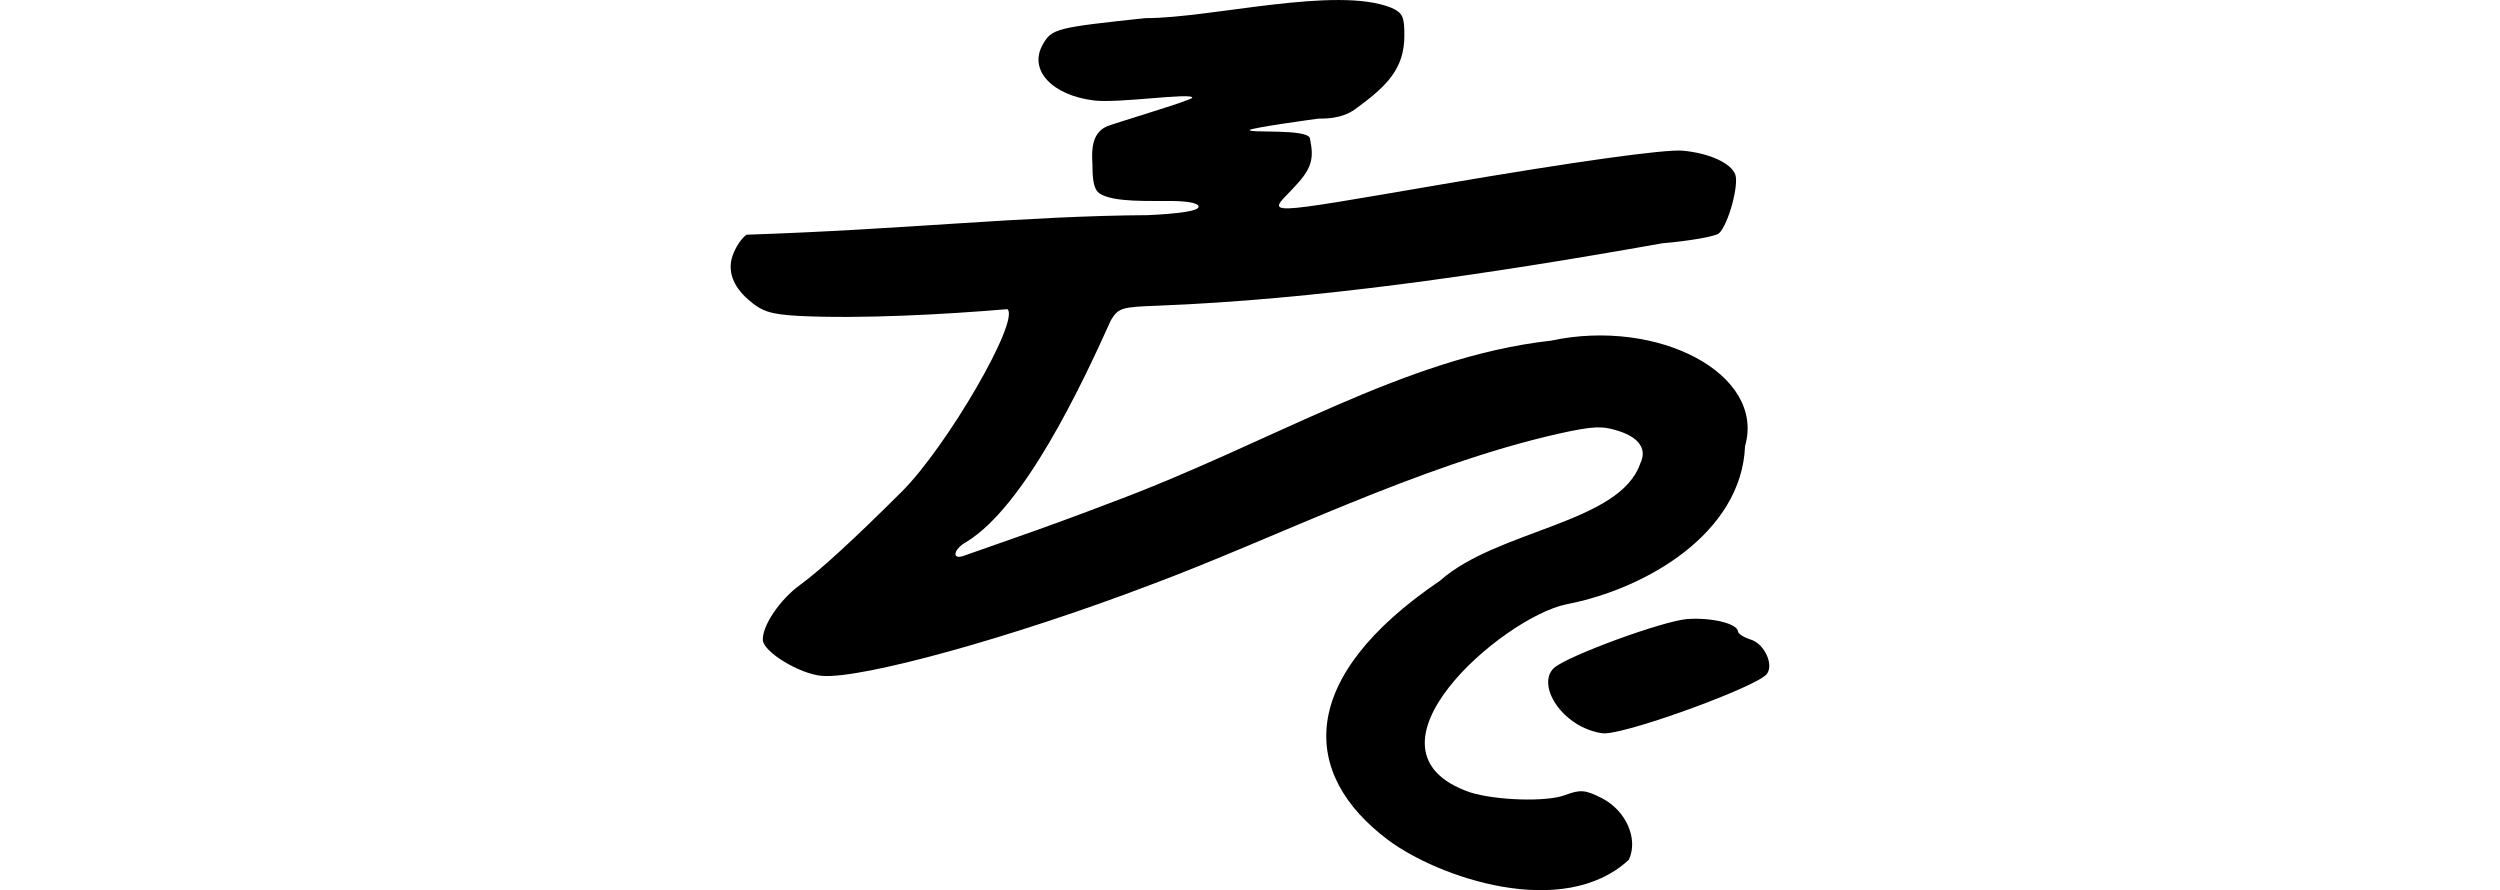 <?xml version="1.0" encoding="UTF-8" standalone="no"?>
<!-- Created with Inkscape (http://www.inkscape.org/) -->

<svg
   xmlns:dc="http://purl.org/dc/elements/1.1/"
   xmlns:cc="http://creativecommons.org/ns#"
   xmlns:rdf="http://www.w3.org/1999/02/22-rdf-syntax-ns#"
   xmlns:svg="http://www.w3.org/2000/svg"
   xmlns="http://www.w3.org/2000/svg"
   xmlns:sodipodi="http://sodipodi.sourceforge.net/DTD/sodipodi-0.dtd"
   xmlns:inkscape="http://www.inkscape.org/namespaces/inkscape"
   width="200"
   height="71.212"
   id="svg2"
   version="1.1"
   inkscape:version="0.48.2 r9819"
   sodipodi:docname="or.svg">
  <defs
     id="defs4" />
  <sodipodi:namedview
     id="base"
     pagecolor="#ffffff"
     bordercolor="#666666"
     borderopacity="1.0"
     inkscape:pageopacity="0.0"
     inkscape:pageshadow="2"
     inkscape:zoom="1.4"
     inkscape:cx="62.618891"
     inkscape:cy="61.451804"
     inkscape:document-units="px"
     inkscape:current-layer="layer1"
     showgrid="false"
     fit-margin-top="0"
     fit-margin-left="0"
     fit-margin-right="0"
     fit-margin-bottom="0"
     inkscape:window-width="1366"
     inkscape:window-height="706"
     inkscape:window-x="-8"
     inkscape:window-y="-8"
     inkscape:window-maximized="1"
     inkscape:snap-midpoints="true" />
  <g
     inkscape:label="Layer 1"
     inkscape:groupmode="layer"
     id="layer1"
     transform="translate(-3292.088,-2006.294)">
    <path
       inkscape:connector-curvature="0"
       id="path5062"
       d="m 3403.134,2073.491 c -7.061,-5.294 -7.298,-12.978 4.146,-20.733 4.604,-4.093 14.393,-4.59 16.03,-9.386 0.649,-1.329 -0.371,-2.217 -1.953,-2.665 -1.038,-0.294 -1.61,-0.389 -4.658,0.299 -11.276,2.565 -22.755,8.426 -32.564,12.073 -10.996,4.194 -23.126,7.553 -26.302,7.284 -1.764,-0.15 -4.656,-1.901 -4.716,-2.856 -0.069,-1.123 1.347,-3.234 2.961,-4.408 1.621,-1.179 4.309,-3.643 8.146,-7.467 3.643,-3.631 9.481,-13.71 8.459,-14.605 -5.054,0.425 -11.786,0.789 -16.729,0.539 -2.25,-0.133 -2.919,-0.351 -4.011,-1.309 -1.235,-1.083 -1.657,-2.299 -1.254,-3.489 0.236,-0.695 0.743,-1.459 1.127,-1.698 12.722,-0.417 22.173,-1.505 32.119,-1.564 2.598,-0.125 3.956,-0.341 4.036,-0.642 0.077,-0.285 -0.683,-0.467 -2.053,-0.49 -1.697,-0.029 -4.813,0.148 -5.89,-0.624 -0.622,-0.446 -0.514,-1.872 -0.547,-2.371 -0.078,-1.181 -0.01,-2.443 1.14,-2.968 0.508,-0.232 6.864,-2.107 6.851,-2.303 -0.028,-0.422 -5.914,0.465 -7.87,0.223 -3.377,-0.419 -5.238,-2.447 -4.098,-4.465 0.723,-1.279 1.034,-1.359 8.222,-2.122 5.252,0.01 15.279,-2.617 19.692,-0.82 0.885,0.408 1.022,0.703 1.021,2.206 0,2.718 -1.458,4.088 -3.931,5.896 -1.17,0.855 -2.683,0.742 -2.952,0.759 -0.133,0.01 -5.449,0.748 -5.493,0.909 -0.073,0.265 4.659,-0.119 4.82,0.668 0.347,1.694 0.165,2.428 -1.403,4.063 -2.014,2.1 -2.684,2.121 11.911,-0.376 10.617,-1.817 17.895,-2.833 19.324,-2.7 2.101,0.196 3.833,0.977 4.19,1.891 0.324,0.827 -0.551,4.018 -1.292,4.714 -0.266,0.249 -2.312,0.611 -4.547,0.803 -14.274,2.54 -27.869,4.506 -40.35,4.992 -2.916,0.106 -3.147,0.177 -3.748,1.15 -2.446,5.431 -6.933,14.89 -11.535,17.729 -1.075,0.578 -1.254,1.503 -0.216,1.12 0.372,-0.138 2.334,-0.827 4.358,-1.531 2.025,-0.705 5.246,-1.887 7.159,-2.627 12.956,-4.777 23.655,-11.73 35.434,-13.044 8.569,-1.839 17.182,2.665 15.524,8.442 -0.277,6.938 -7.883,11.424 -14.332,12.658 -5.105,1.085 -17.353,11.673 -7.67,15.034 2.093,0.654 6.106,0.777 7.567,0.232 1.262,-0.471 1.639,-0.442 2.964,0.227 1.952,0.985 2.962,3.284 2.17,4.941 -5.279,4.87 -15.262,1.395 -19.258,-1.588 z m 15.121,-9.267 c -2.016,-1.235 -2.939,-3.459 -1.86,-4.482 0.997,-0.945 8.784,-3.802 10.709,-3.928 1.957,-0.129 3.984,0.374 4.025,0.998 0.012,0.188 0.472,0.479 1.022,0.648 1.106,0.339 1.886,2.065 1.257,2.783 -0.886,1.011 -10.527,4.551 -12.846,4.716 -0.545,0.04 -1.583,-0.291 -2.306,-0.734 z"
       style="fill:#000000"
       sodipodi:nodetypes="cccsccscssccccccccsscscsccssssccscccccccccccccccsccscsscscs" />
  </g>
</svg>
